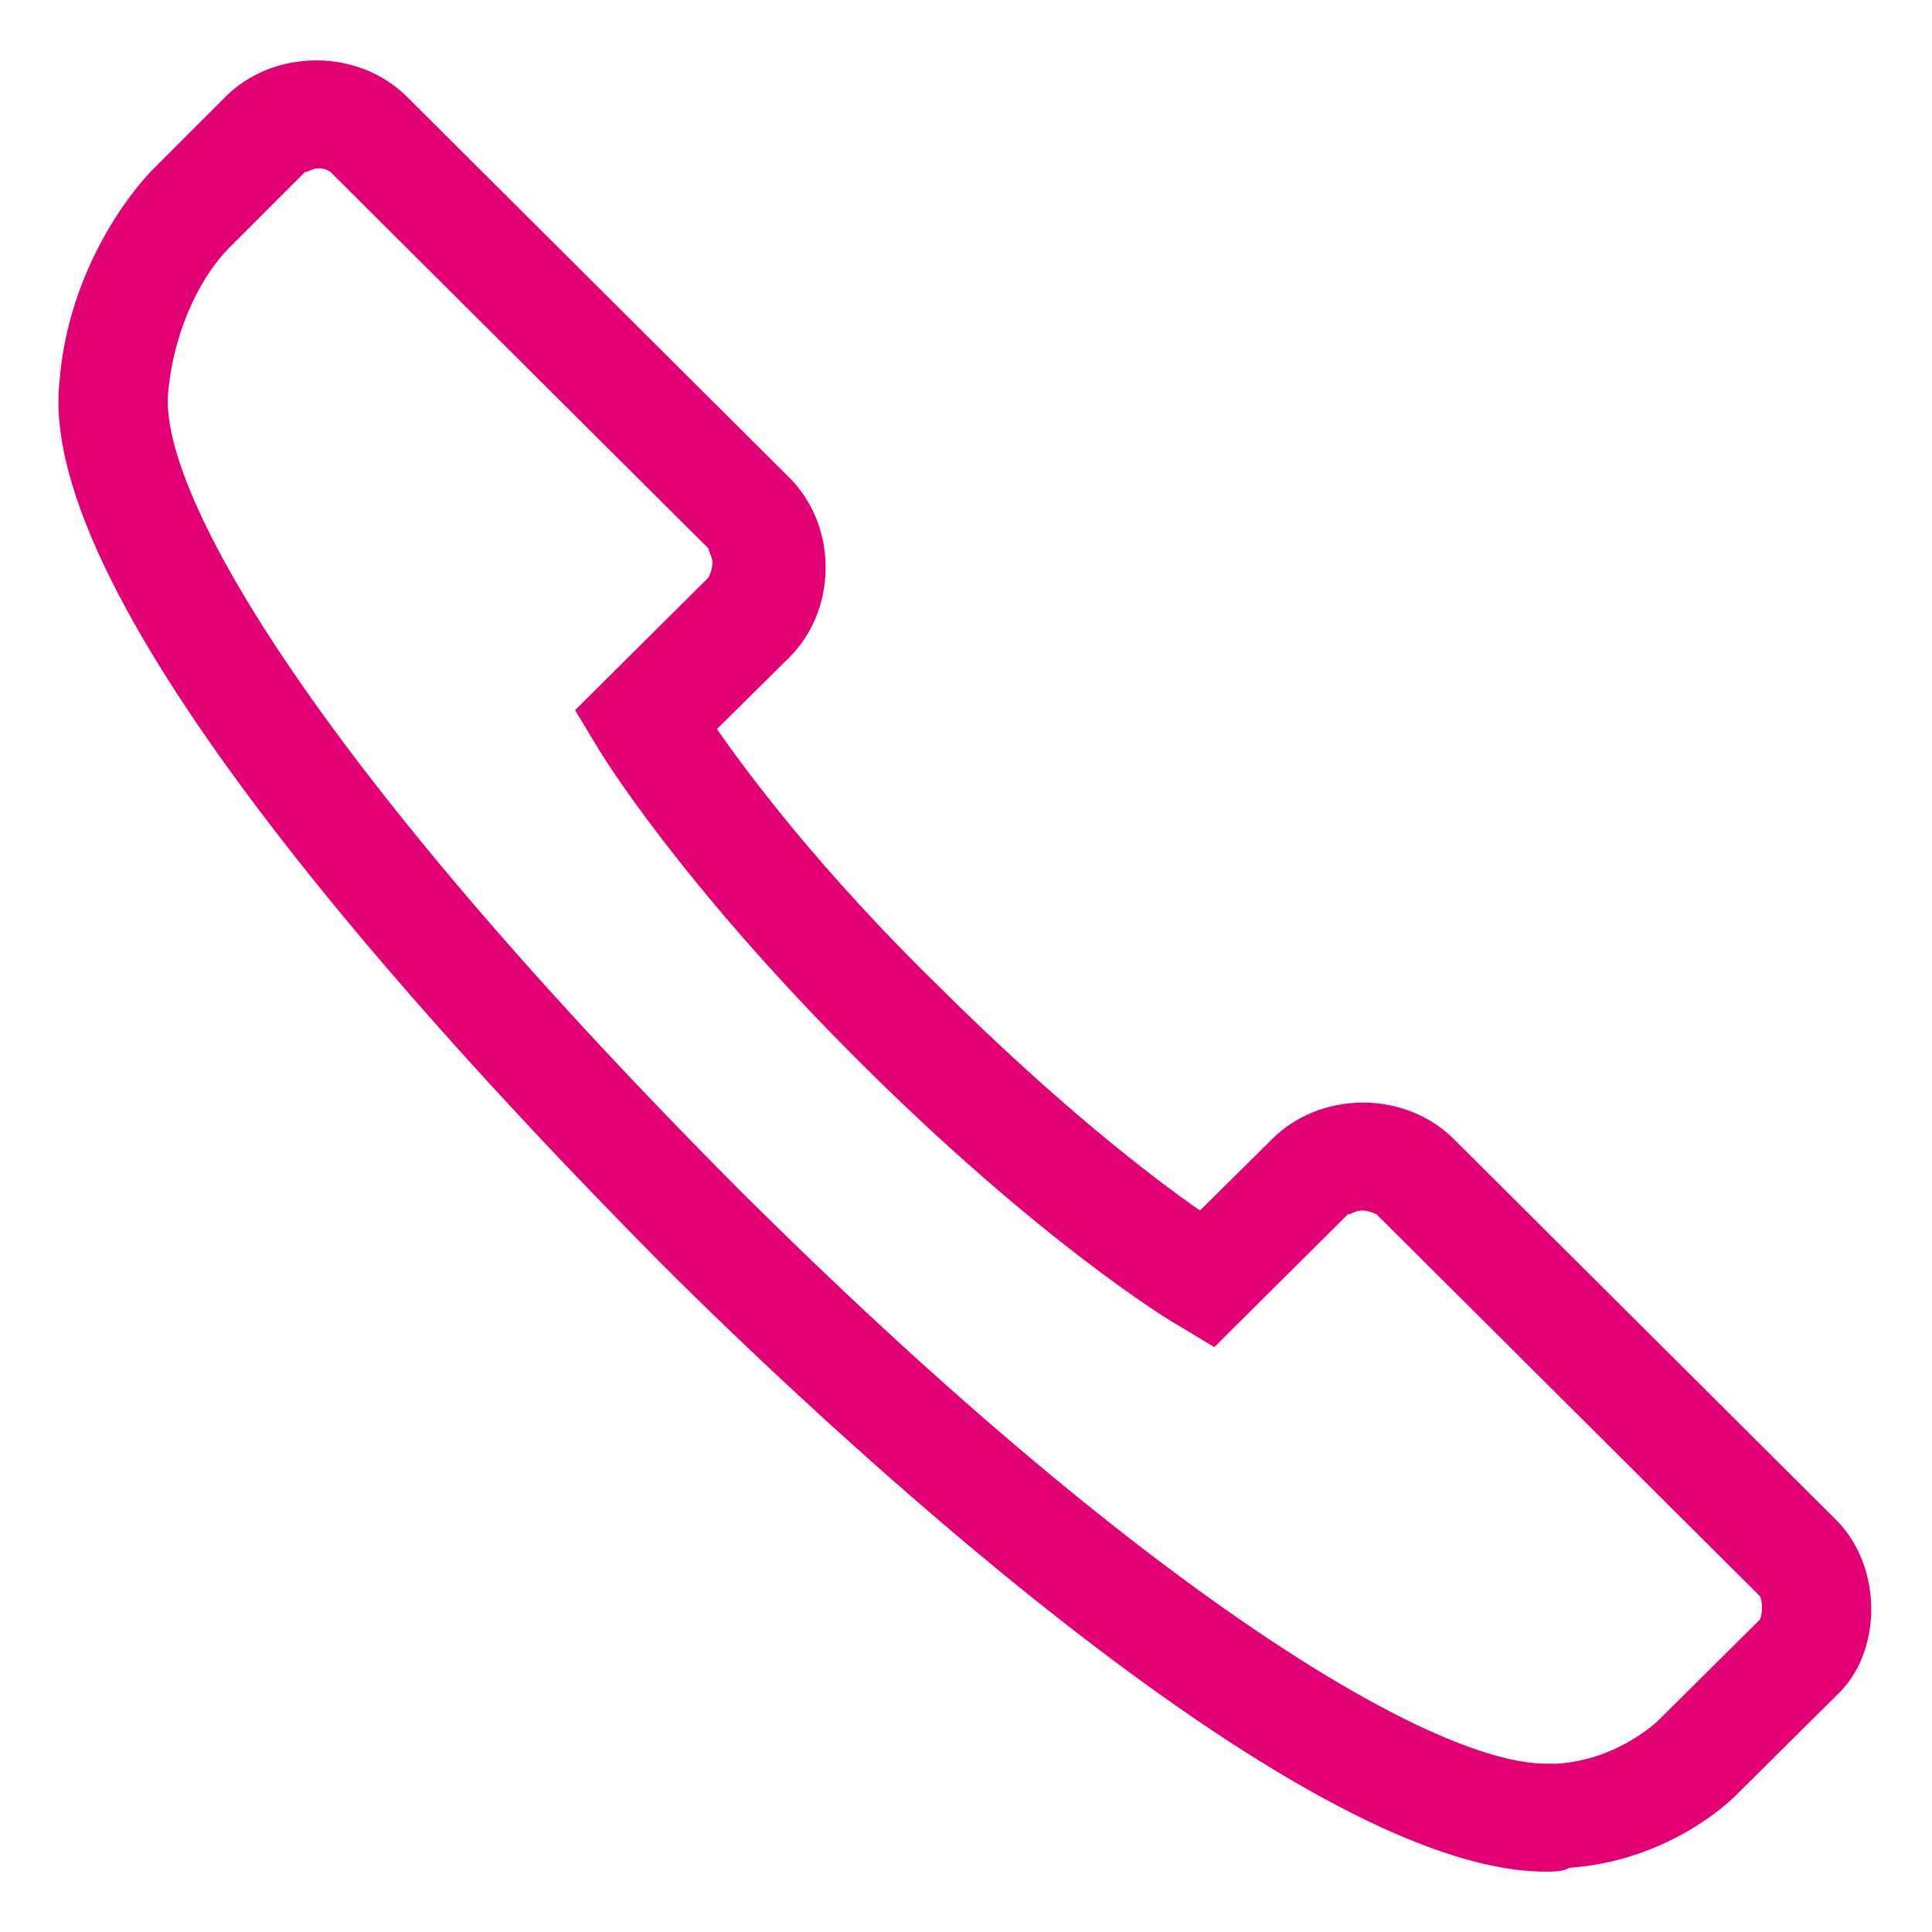 <svg xmlns="http://www.w3.org/2000/svg" viewBox="872 872 256 256" enable-background="new 872 872 256 256"><path fill="none" d="M871.7 872h256v256h-256z"/><path fill="#E20074" d="M1076.8 1120c-33.5 0-98-61.4-117.1-80.5-31.1-31.4-83.2-88.1-79.8-117.1 1-12.4 7.2-22.4 12-27.6l10-10c2.9-2.9 7.2-4.8 12-4.8s9.1 1.9 12 4.8l50.7 50.5c2.9 2.9 4.8 7.1 4.8 11.9s-1.9 9-4.8 11.9l-9.6 9.5c4.3 6.2 13.9 19 29.6 34.3 15.8 15.7 28.2 25.2 34.4 29.5l9.6-9.5c2.9-2.9 7.2-4.8 12-4.8s9.1 1.9 12 4.8l50.7 50.5c6.2 6.2 6.2 17.6 0 23.3l-13.4 13.3c-1 1-9.1 8.6-22 9.5-.7.5-2.1.5-3.1.5zM914.3 894.3c-1 0-1.4.5-1.9.5l-10 10c-3.3 3.3-7.2 10-8.1 19-1.4 12.4 17.2 47.1 75.5 105.7 53.1 52.9 91.8 76.2 107.1 76.2h1.4c8.1-.5 13.4-5.7 13.4-5.7l13.4-13.3c.5-.5.5-2.9 0-3.3l-50.7-50.5s-1-.5-1.9-.5-1.4.5-1.9.5l-17.7 17.6-4.8-2.9c-1-.5-18.2-11-42.1-34.8-23.9-23.8-34.4-41-34.9-41.9l-2.9-4.8 17.7-17.6s.5-1 .5-1.9-.5-1.4-.5-1.9l-50.2-50c0 .1-.4-.4-1.4-.4z"/></svg>